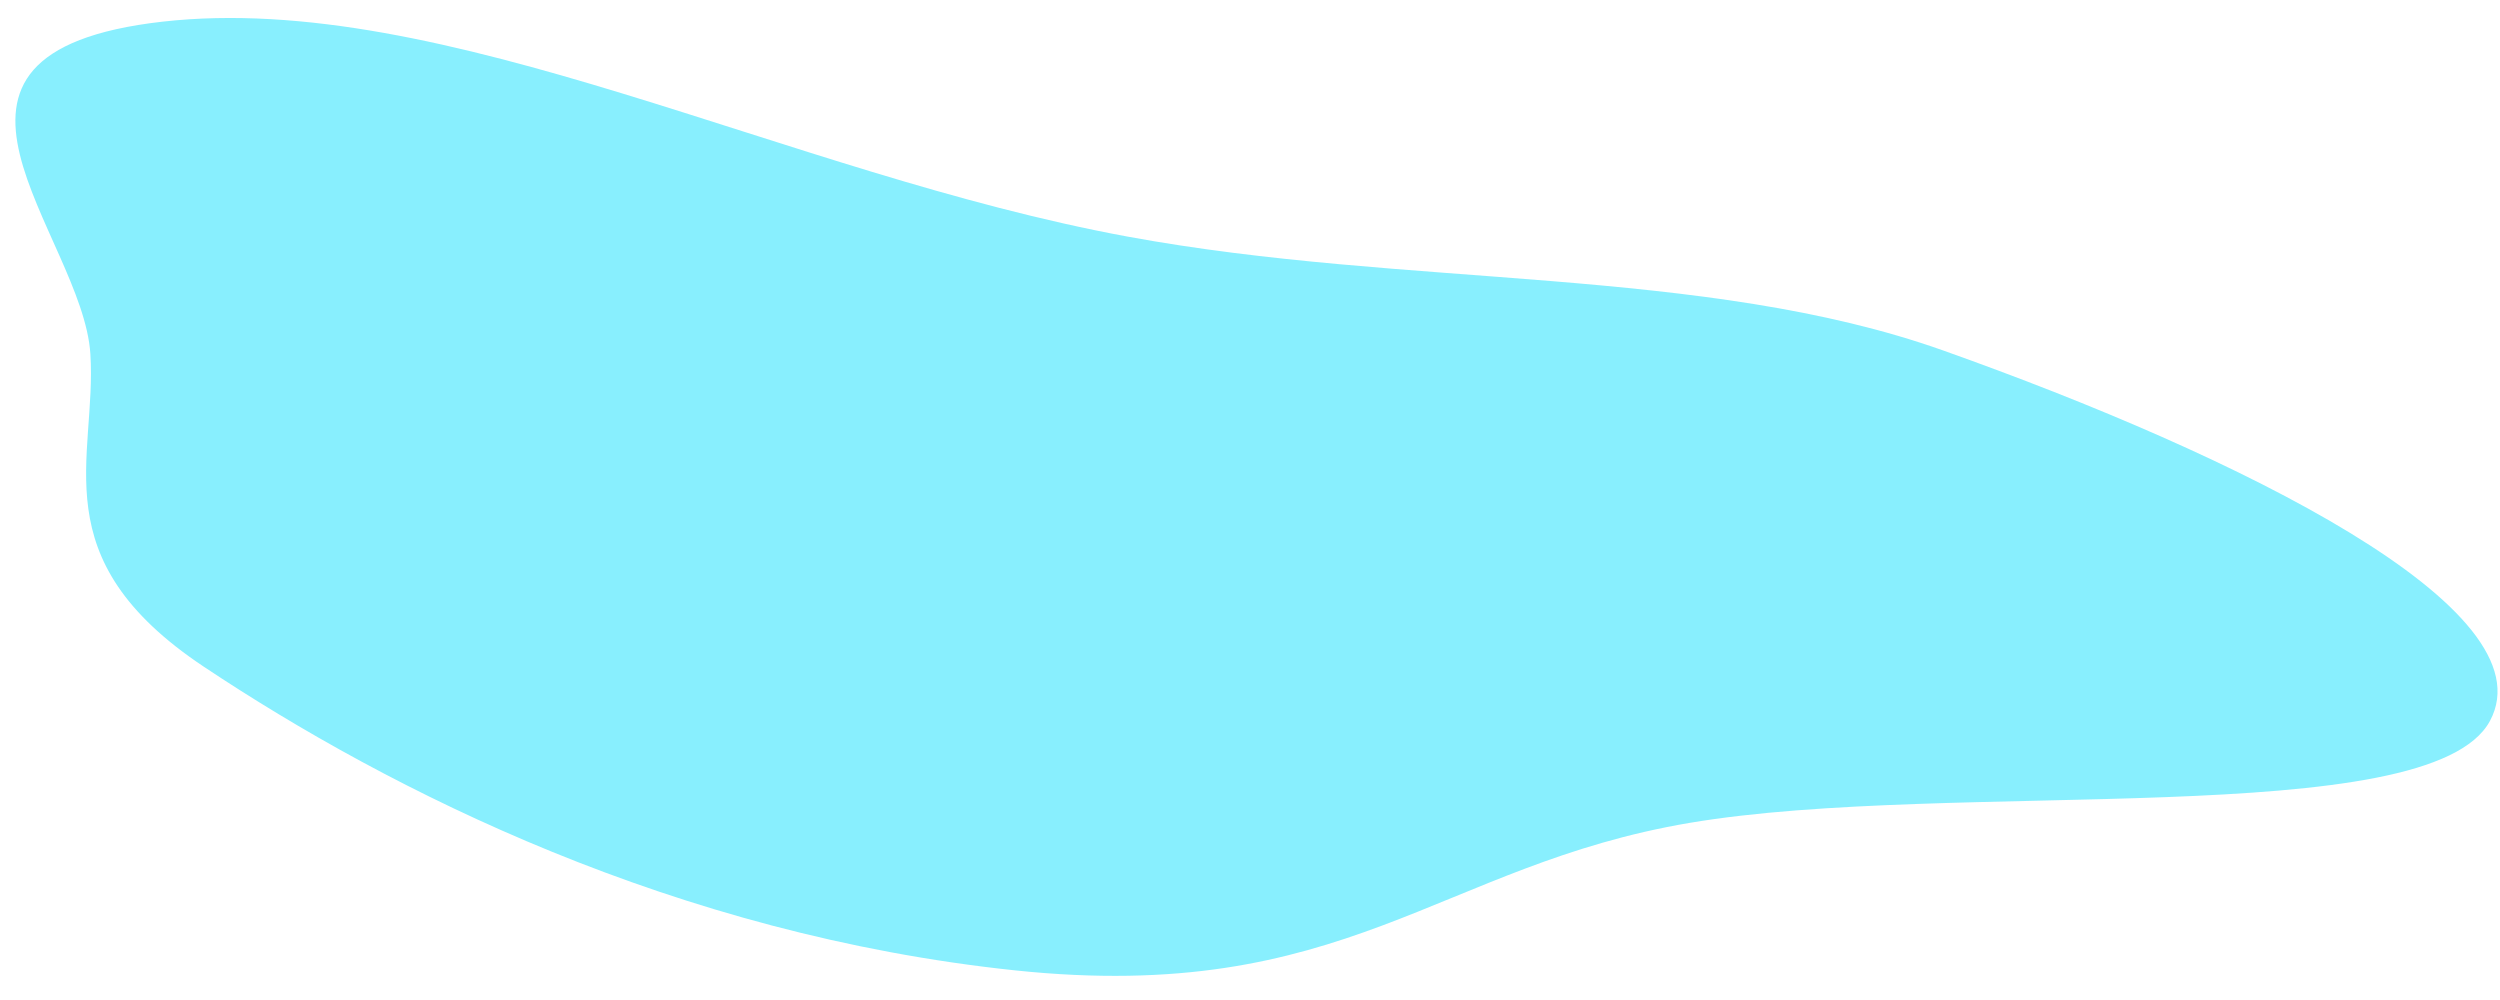 <?xml version="1.0" encoding="UTF-8"?> <svg xmlns="http://www.w3.org/2000/svg" width="60" height="24" viewBox="0 0 60 24" fill="none"> <path fill-rule="evenodd" clip-rule="evenodd" d="M24.362 23.289C32.29 24.123 34.533 20.767 40.551 19.749C46.832 18.687 58.32 19.98 59.759 17.302C61.21 14.601 53.727 10.932 46.641 8.413C40.896 6.371 33.775 6.918 27.055 5.677C18.865 4.165 10.66 -0.245 3.899 0.52C-2.737 1.272 1.986 5.62 2.169 8.495C2.33 11.011 0.972 13.388 4.884 15.996C9.387 18.998 16.216 22.431 24.362 23.289Z" fill="#88EFFE"></path> </svg> 